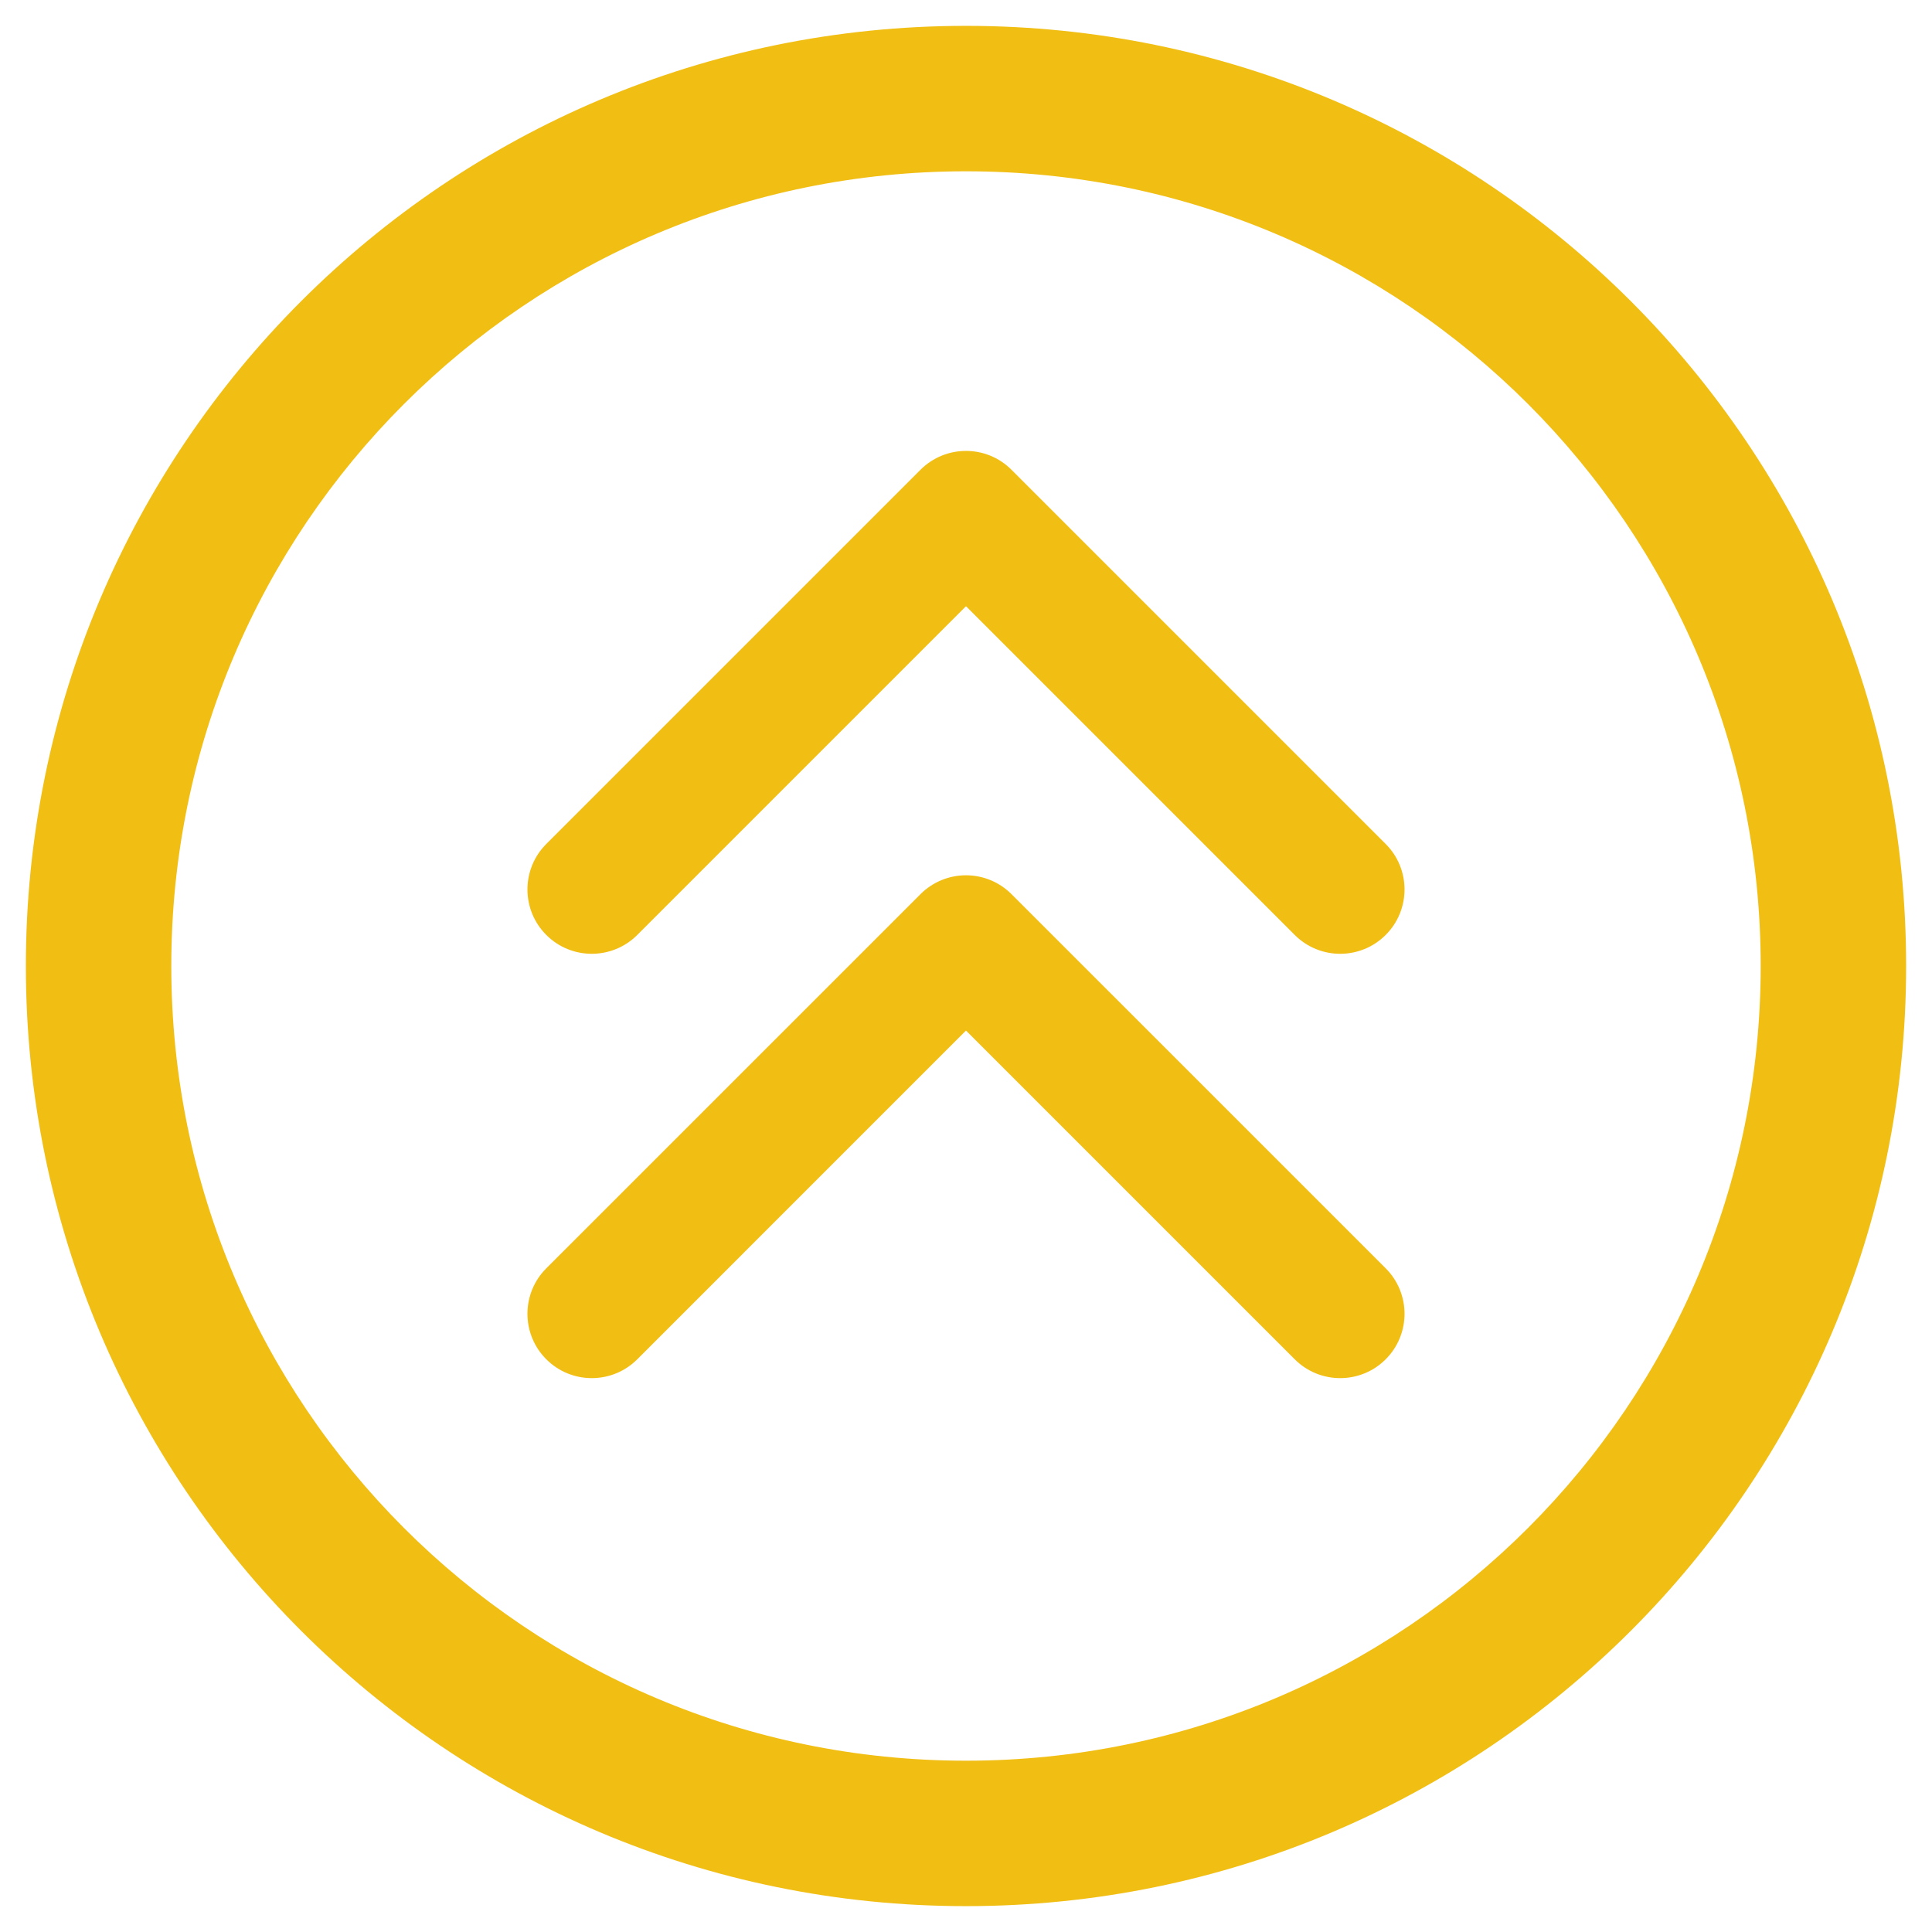 <?xml version="1.0" encoding="UTF-8"?> <!-- Generator: Adobe Illustrator 16.0.0, SVG Export Plug-In . SVG Version: 6.00 Build 0) --> <svg xmlns="http://www.w3.org/2000/svg" xmlns:xlink="http://www.w3.org/1999/xlink" id="Vrstva_1" x="0px" y="0px" width="423.241px" height="423.241px" viewBox="86.02 0.98 423.241 423.241" xml:space="preserve"> <g> <path fill="#F1BE14" d="M297.64,6.644C183.865,6.644,91.684,98.825,91.684,212.6s92.182,205.956,205.956,205.956 c113.773,0,205.956-92.183,205.956-205.956C503.596,98.826,411.414,6.644,297.64,6.644z M297.64,386.694 c-96.188,0-174.095-77.907-174.095-174.094c0-96.188,77.907-174.095,174.095-174.095c96.187,0,174.094,77.907,174.094,174.095 C471.734,308.786,393.826,386.694,297.64,386.694z"></path> <path fill="#F1BE14" d="M307.604,103.889c-5.503-5.503-14.427-5.503-19.93,0l-81.978,81.979c-5.504,5.503-5.504,14.427,0,19.931 c5.503,5.504,14.426,5.504,19.93,0l72.013-72.014l72.014,72.013c2.751,2.752,6.357,4.129,9.964,4.129s7.213-1.376,9.965-4.129 c5.504-5.503,5.504-14.427,0-19.93L307.604,103.889z"></path> <path fill="#F1BE14" d="M307.604,196.855c-2.643-2.643-6.228-4.129-9.964-4.129c-3.738,0-7.323,1.486-9.966,4.129l-81.978,81.972 c-5.504,5.504-5.504,14.427,0,19.931c5.503,5.503,14.426,5.503,19.93,0l72.013-72.015l72.014,72.015 c2.751,2.752,6.357,4.128,9.964,4.128c3.607,0,7.213-1.376,9.965-4.128c5.504-5.504,5.504-14.427,0-19.931L307.604,196.855z"></path> </g> </svg> 